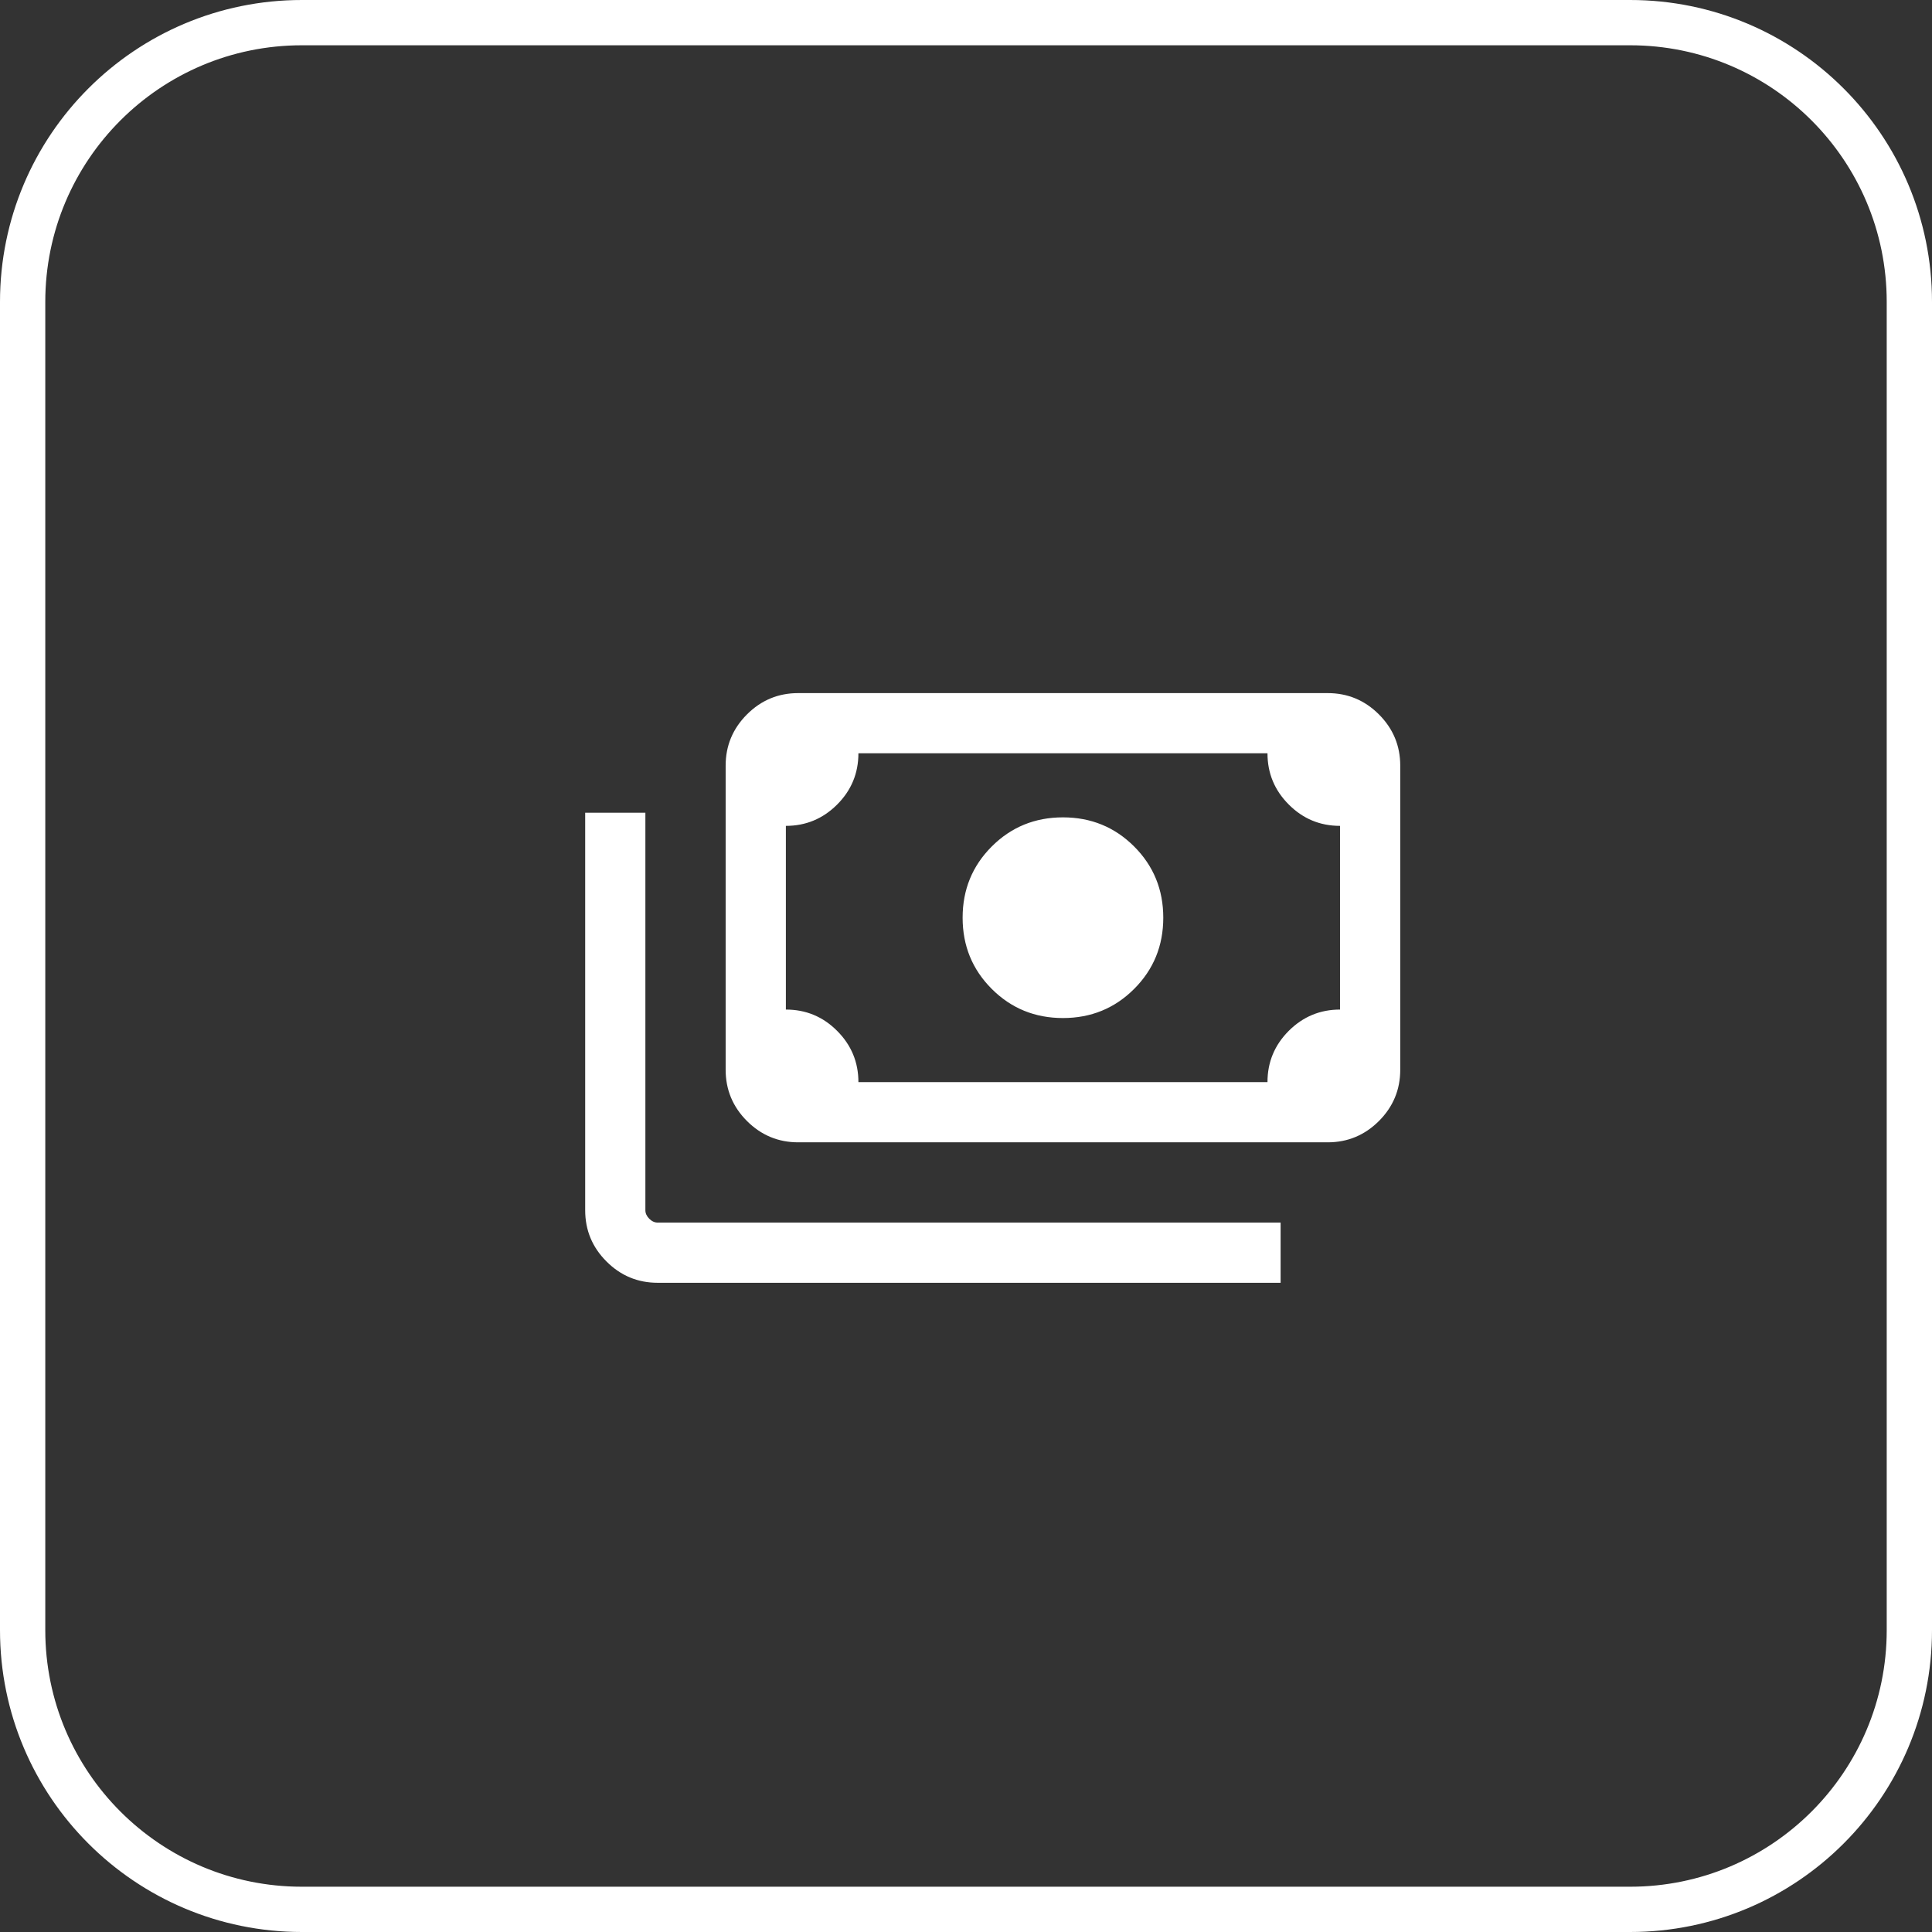 <svg width="64" height="64" viewBox="0 0 64 64" fill="none" xmlns="http://www.w3.org/2000/svg">
<rect x="0" y="0" width="64" height="64" fill="#333333" stroke="none"/>
<path d="M0.75 10C0.75 4.891 4.891 0.75 10 0.75H54C59.109 0.75 63.25 4.891 63.25 10V54C63.25 59.109 59.109 63.25 54 63.25H10C4.891 63.25 0.75 59.109 0.75 54V10Z" stroke="white" stroke-width="1.5"/>
<path d="M35.212 33.724C34.283 33.724 33.496 33.402 32.853 32.759C32.209 32.115 31.888 31.329 31.888 30.4C31.888 29.471 32.209 28.685 32.853 28.041C33.496 27.398 34.283 27.076 35.212 27.076C36.14 27.076 36.927 27.398 37.57 28.041C38.214 28.685 38.535 29.471 38.535 30.4C38.535 31.329 38.214 32.115 37.57 32.759C36.927 33.402 36.14 33.724 35.212 33.724ZM26.441 37.841C25.781 37.841 25.215 37.605 24.744 37.135C24.274 36.664 24.038 36.098 24.038 35.437V25.363C24.038 24.702 24.274 24.137 24.744 23.666C25.215 23.195 25.781 22.96 26.441 22.96H43.981C44.642 22.96 45.208 23.195 45.679 23.666C46.149 24.137 46.385 24.702 46.385 25.363V35.437C46.385 36.098 46.149 36.664 45.679 37.135C45.208 37.605 44.642 37.841 43.981 37.841H26.441ZM28.436 35.846H41.987C41.987 35.183 42.223 34.617 42.693 34.147C43.164 33.678 43.73 33.443 44.39 33.443V27.358C43.727 27.358 43.161 27.122 42.692 26.651C42.222 26.181 41.987 25.615 41.987 24.954H28.436C28.436 25.617 28.2 26.184 27.73 26.653C27.259 27.123 26.693 27.358 26.033 27.358V33.443C26.696 33.443 27.262 33.678 27.731 34.149C28.201 34.62 28.436 35.185 28.436 35.846ZM42.422 42.494H21.788C21.127 42.494 20.561 42.259 20.091 41.788C19.62 41.318 19.385 40.752 19.385 40.091V26.923H21.379V40.091C21.379 40.193 21.422 40.286 21.507 40.372C21.592 40.457 21.686 40.5 21.788 40.5H42.422V42.494ZM26.441 35.846H26.033V24.954H26.441C26.331 24.954 26.235 24.995 26.154 25.076C26.073 25.157 26.033 25.252 26.033 25.363V35.437C26.033 35.548 26.073 35.644 26.154 35.725C26.235 35.806 26.331 35.846 26.441 35.846Z" fill="white"/>
</svg>
